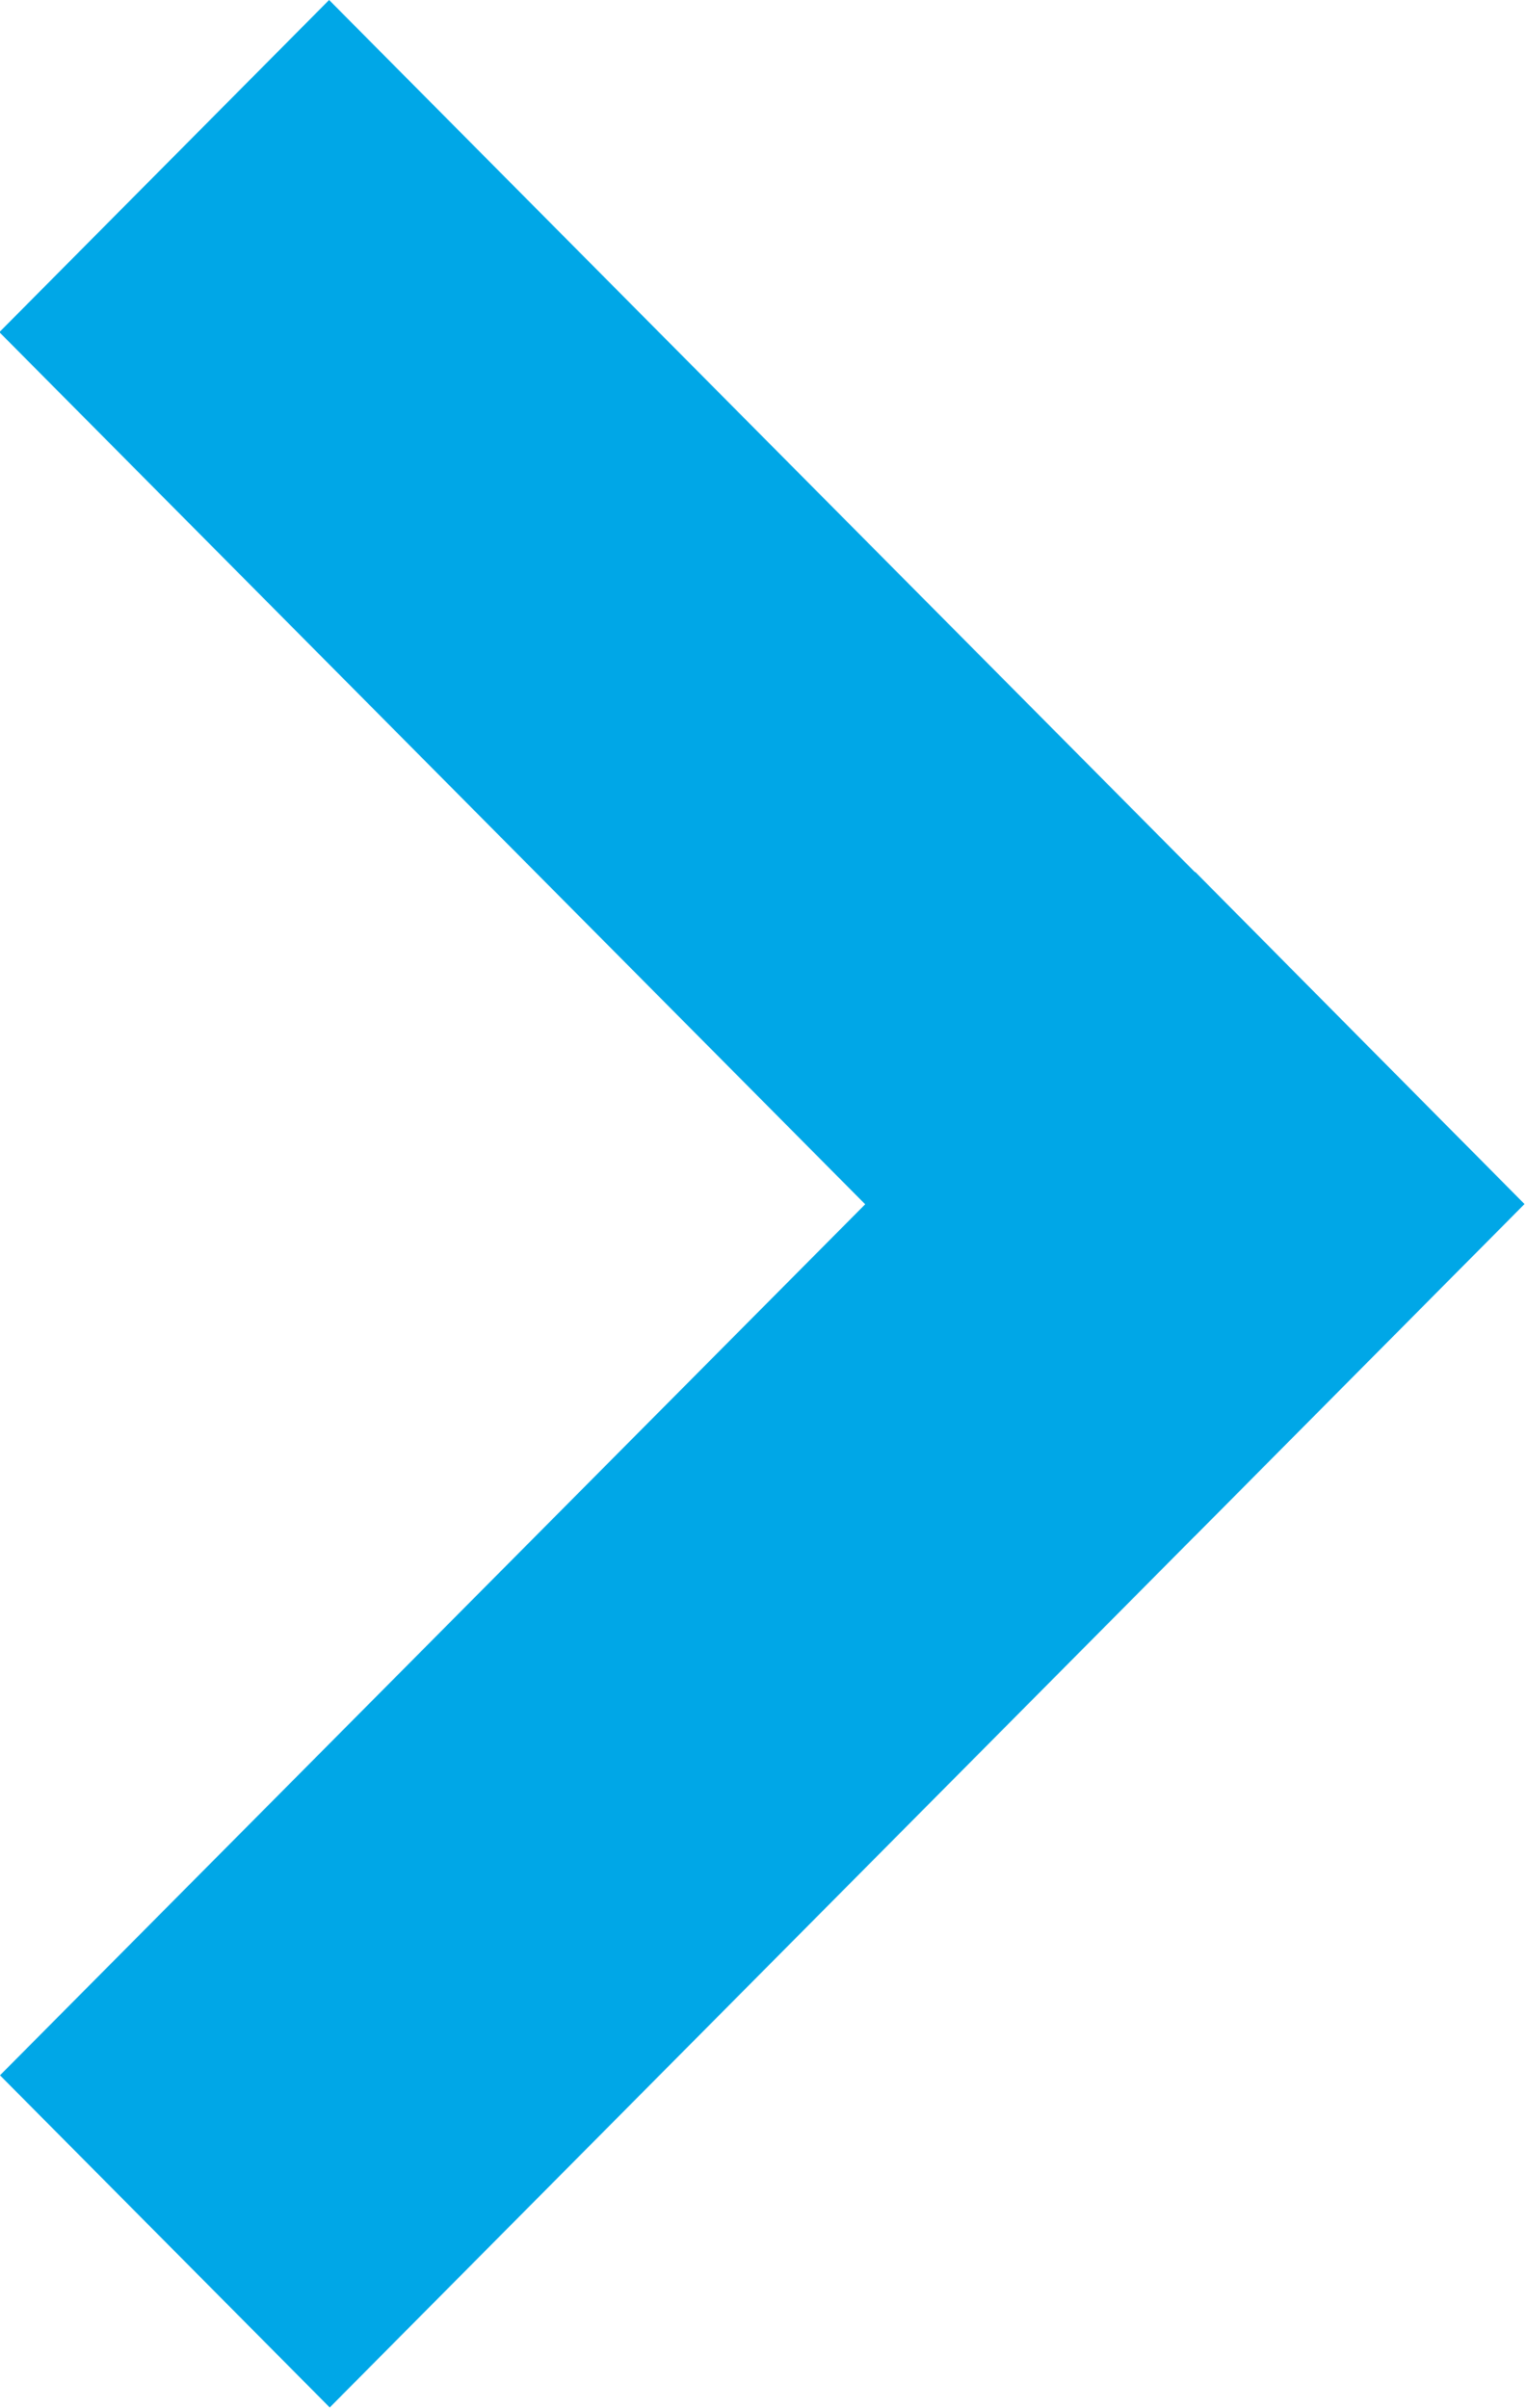 <svg xmlns="http://www.w3.org/2000/svg" width="9.643" height="15.225" viewBox="0 0 9.643 15.225"><defs><style>.a{fill:#00a7e7;}</style></defs><g transform="translate(9.639 15.221) rotate(180)"><path class="a" d="M0,7.608,7.554,0,9.639,2.1,2.081,9.708Z" transform="translate(0)"/><path class="a" d="M0,11.513l2.085-2.1,7.558,7.612-2.085,2.1Z" transform="translate(0 -3.904)"/></g></svg>